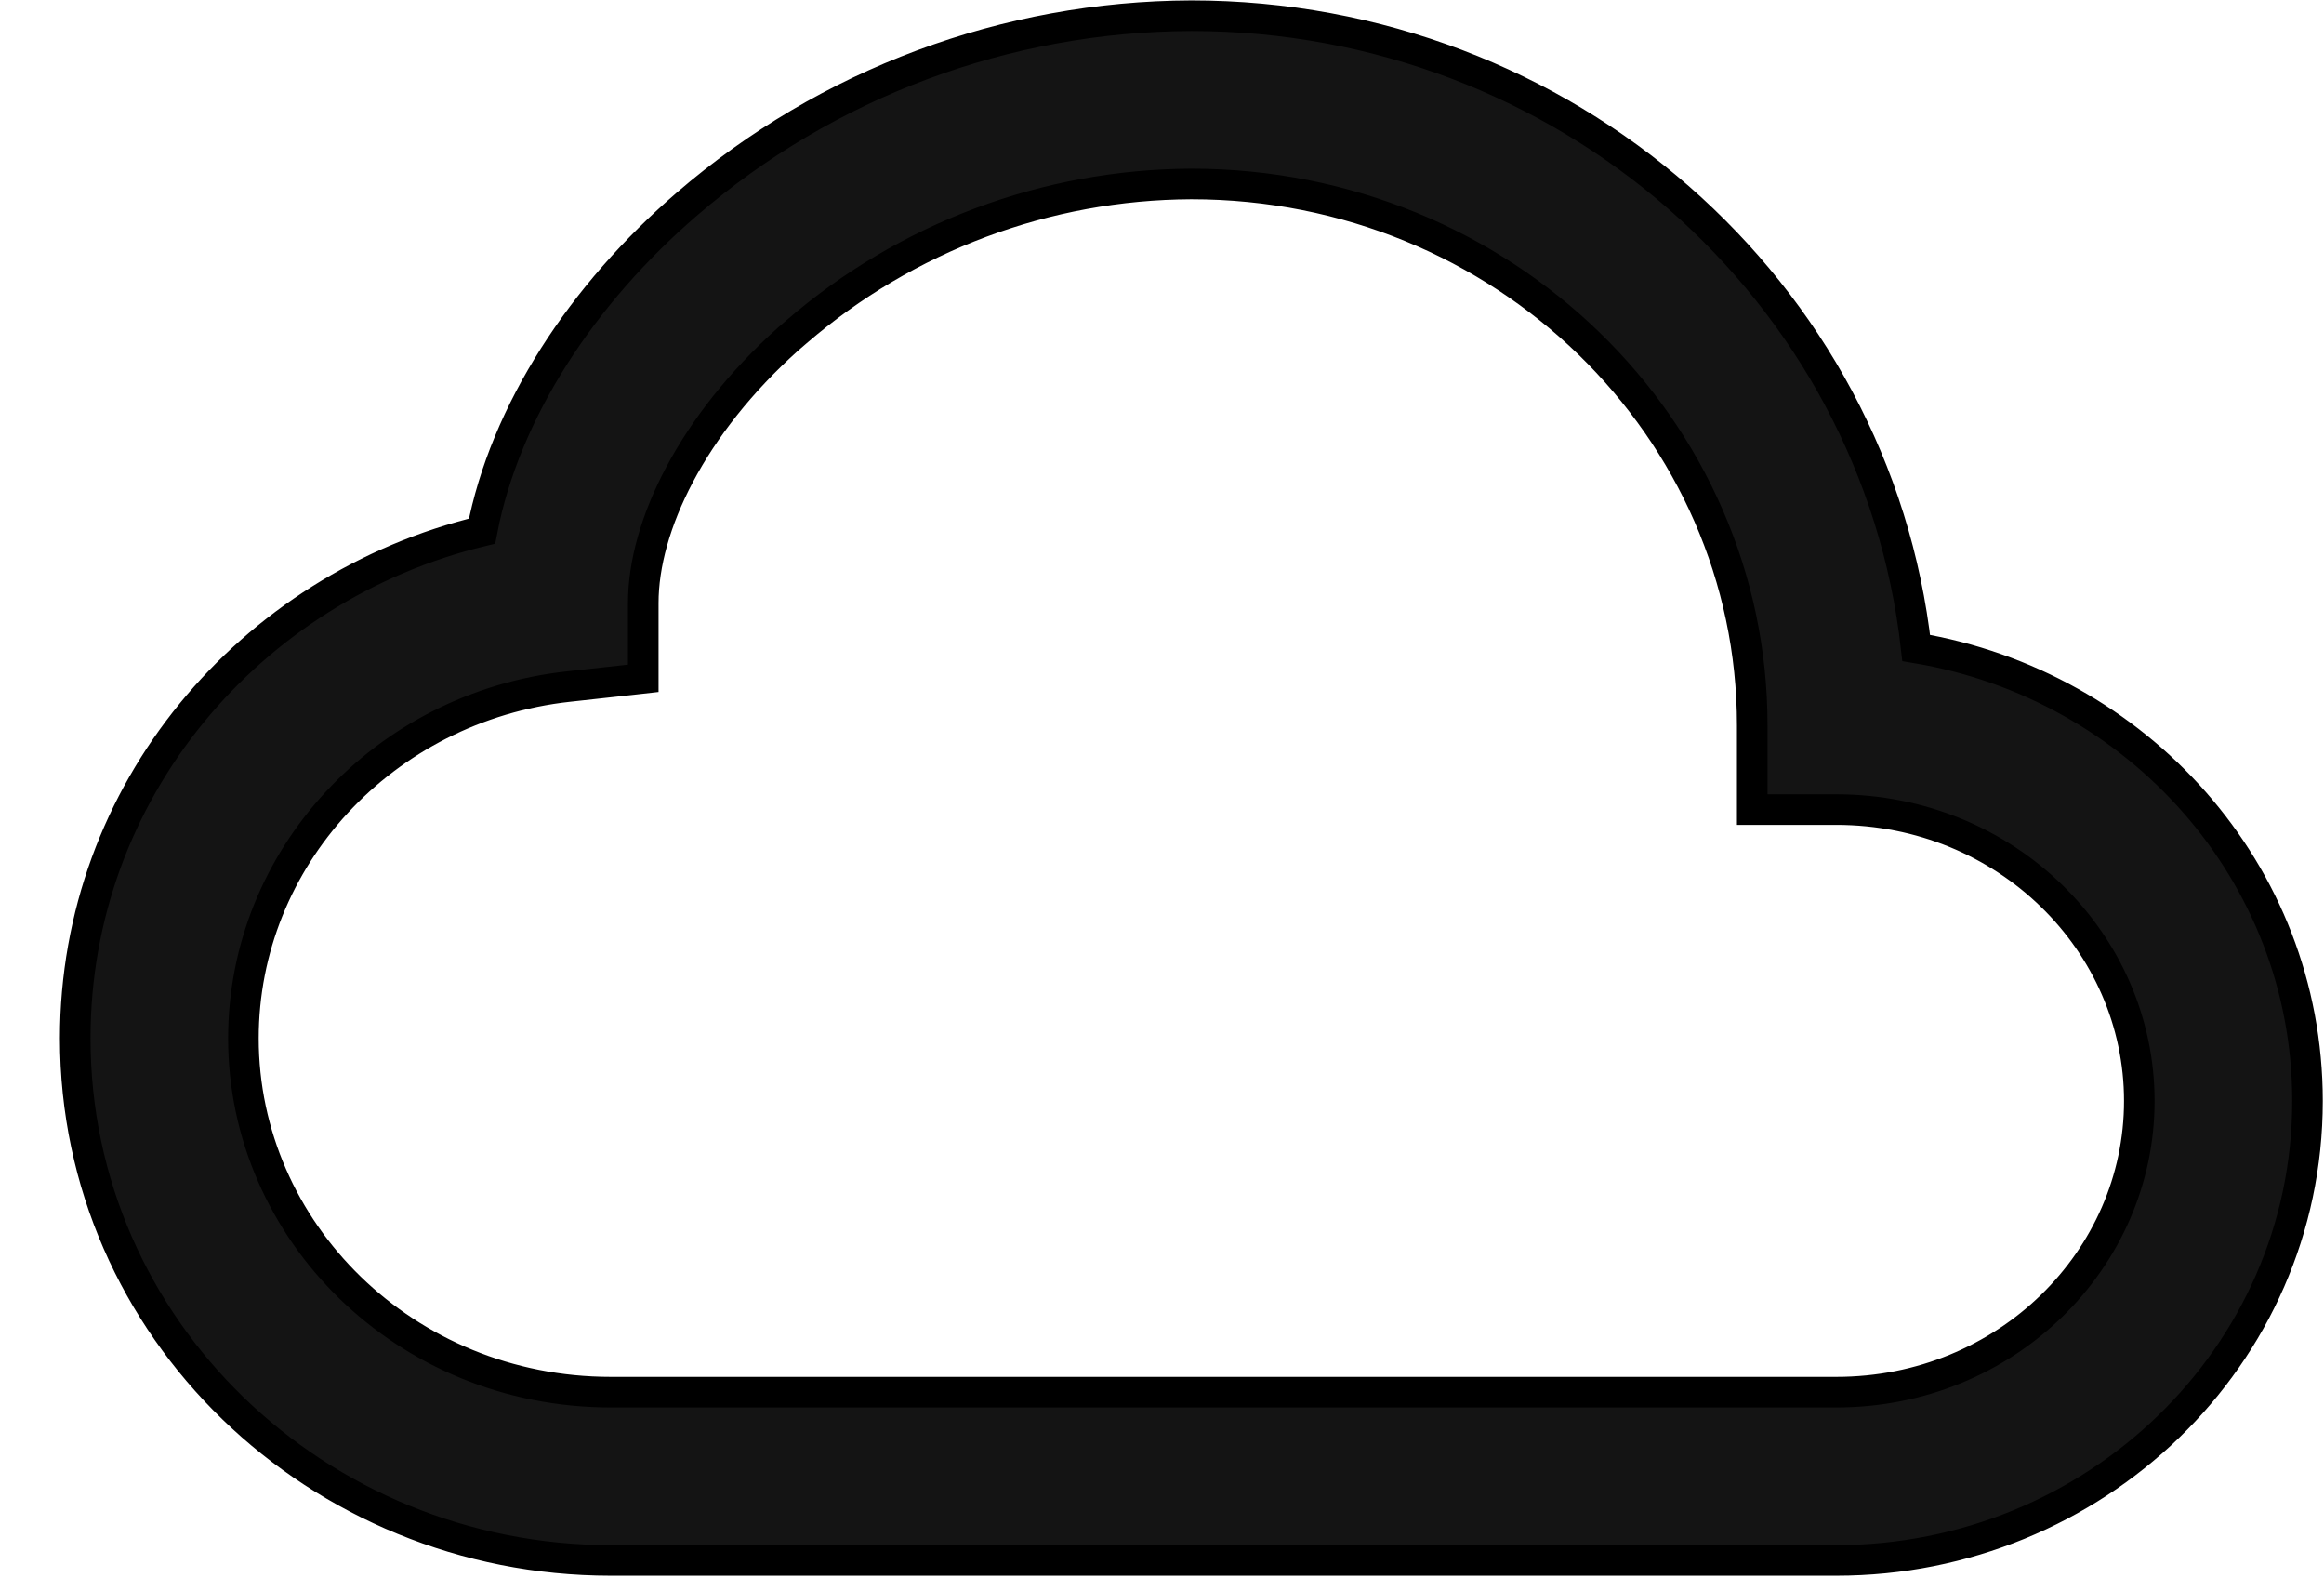 <svg width="38" height="26" viewBox="0 0 38 26" fill="none" xmlns="http://www.w3.org/2000/svg">
<path d="M19.48 0.257L19.479 0.257C16.45 0.267 13.524 1.359 11.23 3.337C9.523 4.808 8.258 6.725 7.882 8.682C4.085 9.596 1.23 12.939 1.23 16.973C1.23 21.726 5.193 25.507 9.987 25.507H30.026C34.24 25.507 37.73 22.183 37.73 17.997C37.73 14.25 34.937 11.194 31.332 10.592C30.681 4.75 25.589 0.257 19.48 0.257ZM10.518 9.856C10.518 8.602 11.311 6.954 12.889 5.54L13.026 5.422C14.821 3.873 17.11 3.017 19.48 3.007C24.587 3.008 28.653 7.009 28.651 11.858V11.859V12.984V13.234H28.901H30.026C32.804 13.234 34.98 15.405 34.98 17.997C34.98 20.586 32.804 22.757 30.026 22.757H9.987C6.629 22.757 3.98 20.129 3.98 16.973C3.98 14.034 6.271 11.554 9.294 11.223L9.295 11.223L10.296 11.113L10.518 11.088V10.864V9.856Z" fill="#141414" stroke="black" stroke-width="0.5"/>
</svg>
